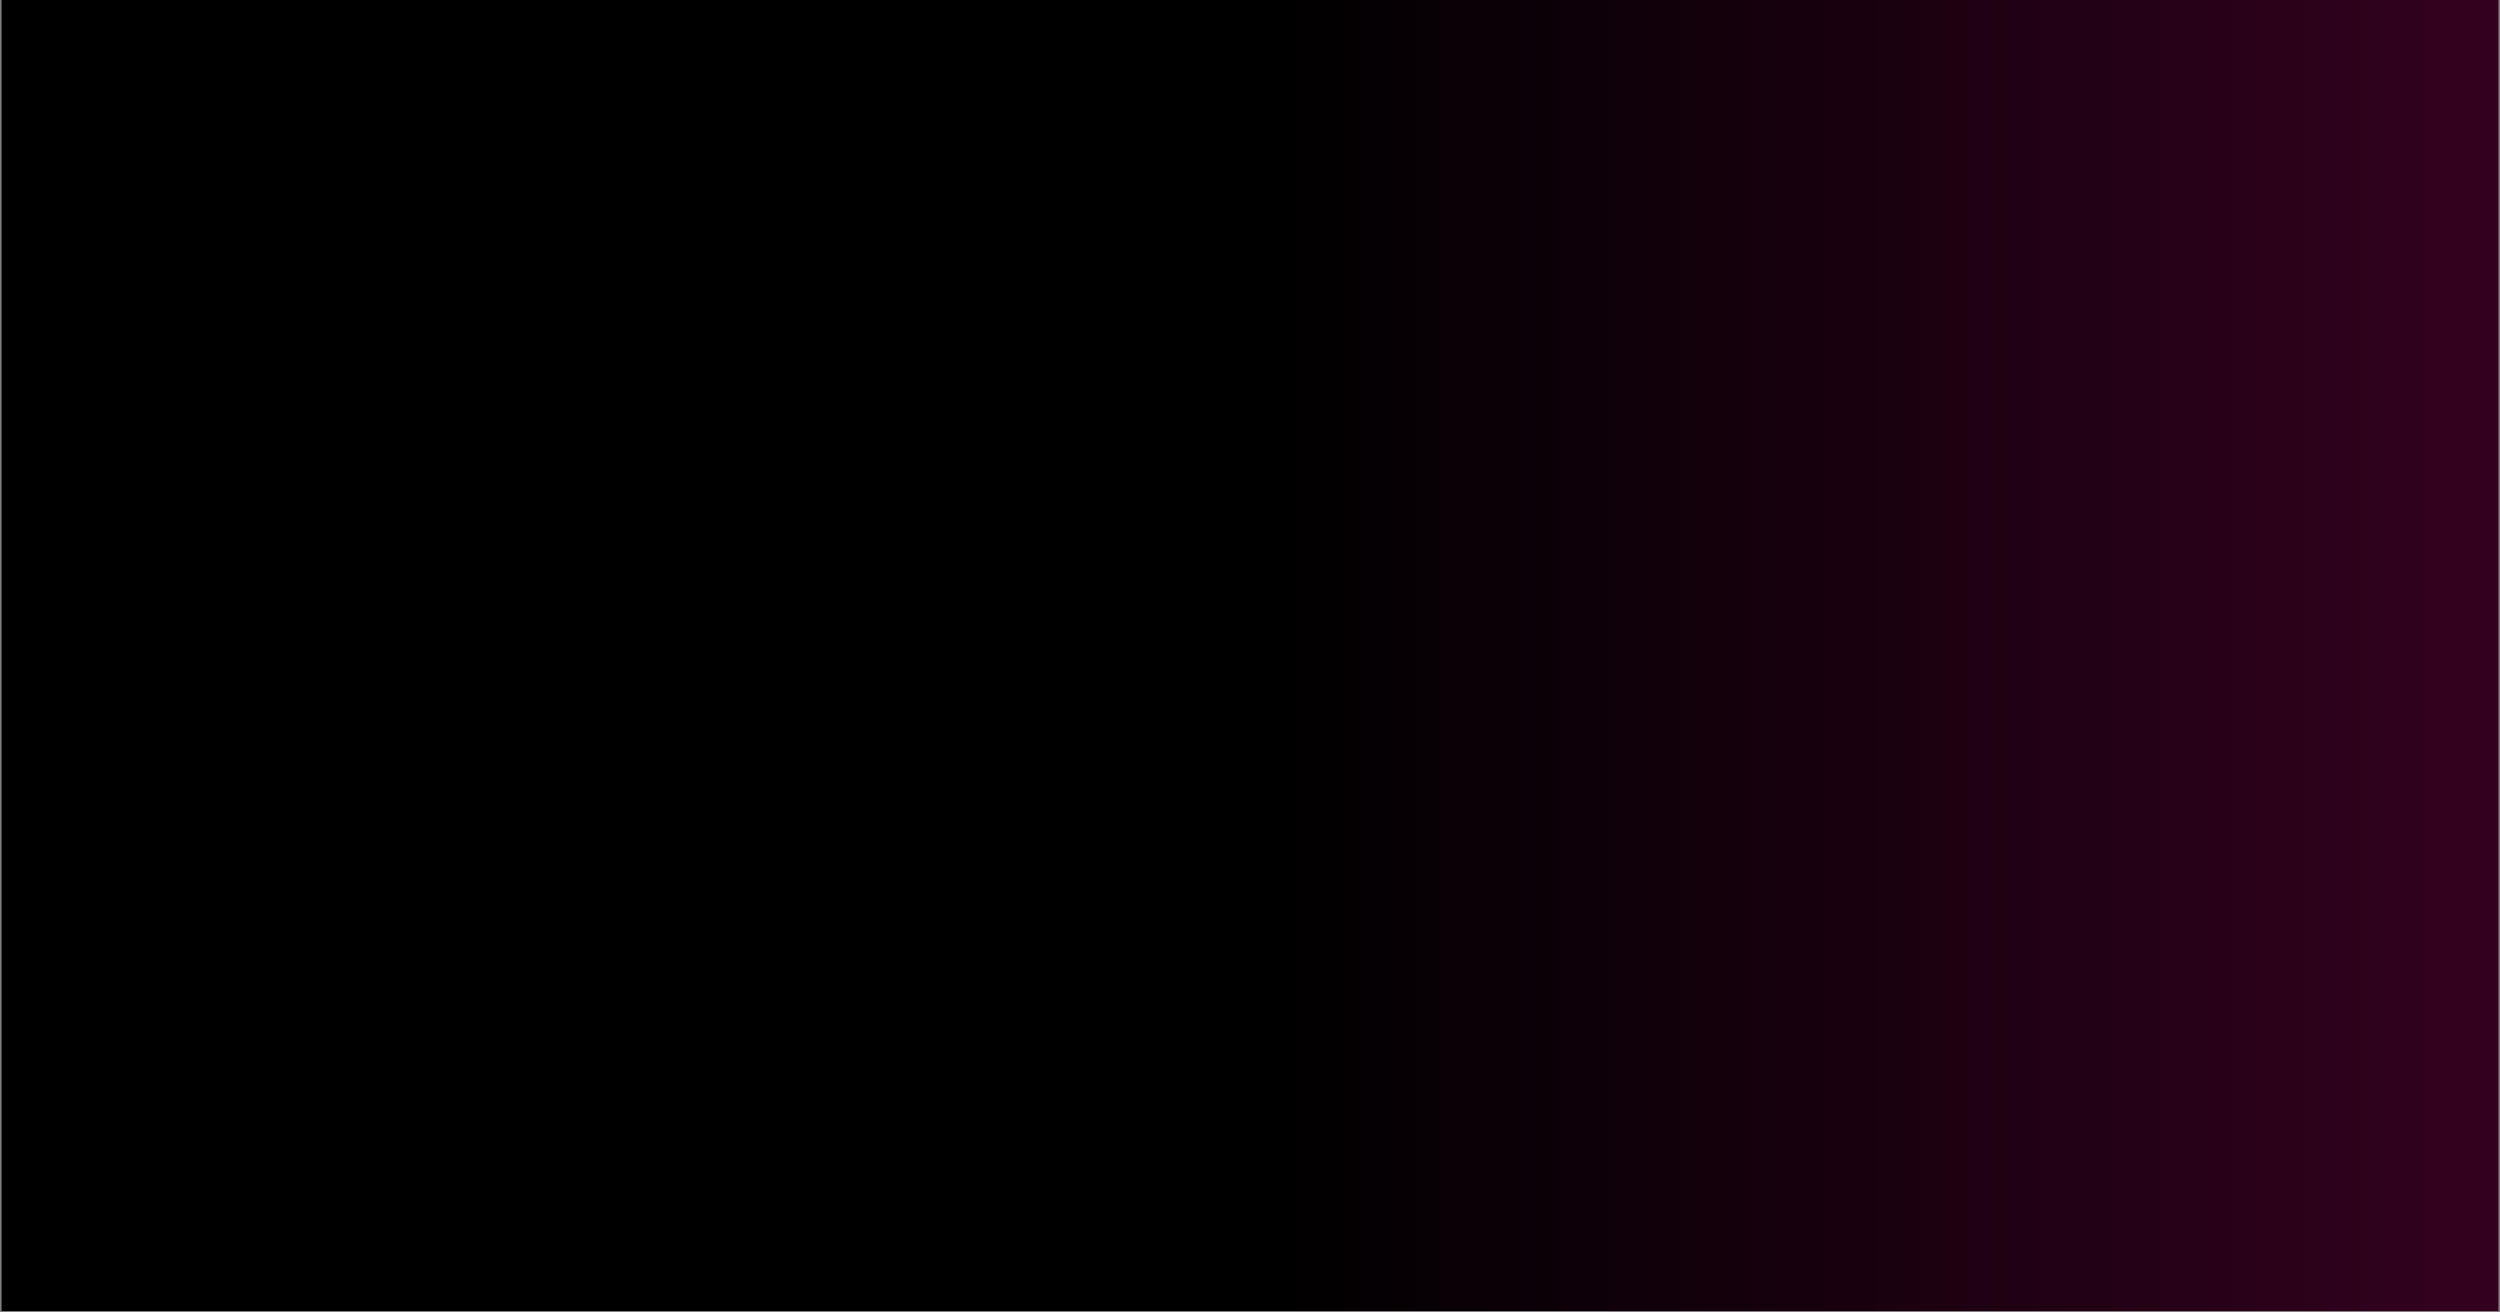 <svg version="1.0" preserveAspectRatio="xMidYMid meet" height="630" viewBox="0 0 900 472.5" zoomAndPan="magnify" width="1200" xmlns:xlink="http://www.w3.org/1999/xlink" xmlns="http://www.w3.org/2000/svg"><rect x="0" y="0" width="900" height="472.5" fill="#808080" stroke="none"/><defs><clipPath id="b9086ce9cb"><path clip-rule="nonzero" d="M 0.477 0 L 899.523 0 L 899.523 472 L 0.477 472 Z M 0.477 0"></path></clipPath><linearGradient id="740ff018d8" y2="315" gradientUnits="userSpaceOnUse" x2="1200" y1="315" gradientTransform="matrix(0.749, 0, 0, 0.749, 0.476, 0)" x1="0"><stop offset="0" stop-color="rgb(0%, 0%, 0%)" stop-opacity="1"></stop><stop offset="0.5" stop-color="rgb(0%, 0%, 0%)" stop-opacity="1"></stop><stop offset="0.508" stop-color="rgb(0.159%, 0.003%, 0.095%)" stop-opacity="1"></stop><stop offset="0.516" stop-color="rgb(0.476%, 0.009%, 0.284%)" stop-opacity="1"></stop><stop offset="0.523" stop-color="rgb(0.795%, 0.015%, 0.475%)" stop-opacity="1"></stop><stop offset="0.531" stop-color="rgb(1.114%, 0.021%, 0.665%)" stop-opacity="1"></stop><stop offset="0.539" stop-color="rgb(1.433%, 0.027%, 0.856%)" stop-opacity="1"></stop><stop offset="0.547" stop-color="rgb(1.752%, 0.034%, 1.047%)" stop-opacity="1"></stop><stop offset="0.555" stop-color="rgb(2.071%, 0.04%, 1.237%)" stop-opacity="1"></stop><stop offset="0.562" stop-color="rgb(2.39%, 0.046%, 1.428%)" stop-opacity="1"></stop><stop offset="0.57" stop-color="rgb(2.708%, 0.052%, 1.619%)" stop-opacity="1"></stop><stop offset="0.578" stop-color="rgb(3.027%, 0.058%, 1.81%)" stop-opacity="1"></stop><stop offset="0.586" stop-color="rgb(3.345%, 0.064%, 2%)" stop-opacity="1"></stop><stop offset="0.594" stop-color="rgb(3.664%, 0.072%, 2.191%)" stop-opacity="1"></stop><stop offset="0.602" stop-color="rgb(3.983%, 0.078%, 2.382%)" stop-opacity="1"></stop><stop offset="0.609" stop-color="rgb(4.301%, 0.084%, 2.573%)" stop-opacity="1"></stop><stop offset="0.617" stop-color="rgb(4.62%, 0.09%, 2.762%)" stop-opacity="1"></stop><stop offset="0.625" stop-color="rgb(4.939%, 0.096%, 2.953%)" stop-opacity="1"></stop><stop offset="0.633" stop-color="rgb(5.258%, 0.102%, 3.143%)" stop-opacity="1"></stop><stop offset="0.641" stop-color="rgb(5.577%, 0.108%, 3.334%)" stop-opacity="1"></stop><stop offset="0.648" stop-color="rgb(5.896%, 0.114%, 3.525%)" stop-opacity="1"></stop><stop offset="0.656" stop-color="rgb(6.215%, 0.121%, 3.716%)" stop-opacity="1"></stop><stop offset="0.664" stop-color="rgb(6.532%, 0.127%, 3.906%)" stop-opacity="1"></stop><stop offset="0.672" stop-color="rgb(6.851%, 0.134%, 4.097%)" stop-opacity="1"></stop><stop offset="0.68" stop-color="rgb(7.17%, 0.14%, 4.288%)" stop-opacity="1"></stop><stop offset="0.688" stop-color="rgb(7.489%, 0.146%, 4.478%)" stop-opacity="1"></stop><stop offset="0.695" stop-color="rgb(7.808%, 0.153%, 4.669%)" stop-opacity="1"></stop><stop offset="0.703" stop-color="rgb(8.127%, 0.159%, 4.86%)" stop-opacity="1"></stop><stop offset="0.711" stop-color="rgb(8.446%, 0.165%, 5.051%)" stop-opacity="1"></stop><stop offset="0.719" stop-color="rgb(8.765%, 0.171%, 5.241%)" stop-opacity="1"></stop><stop offset="0.727" stop-color="rgb(9.084%, 0.177%, 5.431%)" stop-opacity="1"></stop><stop offset="0.734" stop-color="rgb(9.401%, 0.183%, 5.621%)" stop-opacity="1"></stop><stop offset="0.742" stop-color="rgb(9.72%, 0.189%, 5.812%)" stop-opacity="1"></stop><stop offset="0.75" stop-color="rgb(10.039%, 0.195%, 6.003%)" stop-opacity="1"></stop><stop offset="0.758" stop-color="rgb(10.358%, 0.203%, 6.194%)" stop-opacity="1"></stop><stop offset="0.766" stop-color="rgb(10.677%, 0.209%, 6.384%)" stop-opacity="1"></stop><stop offset="0.773" stop-color="rgb(10.995%, 0.215%, 6.575%)" stop-opacity="1"></stop><stop offset="0.781" stop-color="rgb(11.314%, 0.221%, 6.766%)" stop-opacity="1"></stop><stop offset="0.789" stop-color="rgb(11.633%, 0.227%, 6.956%)" stop-opacity="1"></stop><stop offset="0.797" stop-color="rgb(11.952%, 0.233%, 7.147%)" stop-opacity="1"></stop><stop offset="0.805" stop-color="rgb(12.271%, 0.24%, 7.338%)" stop-opacity="1"></stop><stop offset="0.812" stop-color="rgb(12.589%, 0.246%, 7.529%)" stop-opacity="1"></stop><stop offset="0.82" stop-color="rgb(12.907%, 0.252%, 7.719%)" stop-opacity="1"></stop><stop offset="0.828" stop-color="rgb(13.226%, 0.258%, 7.91%)" stop-opacity="1"></stop><stop offset="0.836" stop-color="rgb(13.545%, 0.266%, 8.099%)" stop-opacity="1"></stop><stop offset="0.844" stop-color="rgb(13.864%, 0.272%, 8.29%)" stop-opacity="1"></stop><stop offset="0.852" stop-color="rgb(14.183%, 0.278%, 8.481%)" stop-opacity="1"></stop><stop offset="0.859" stop-color="rgb(14.502%, 0.284%, 8.672%)" stop-opacity="1"></stop><stop offset="0.867" stop-color="rgb(14.821%, 0.29%, 8.862%)" stop-opacity="1"></stop><stop offset="0.875" stop-color="rgb(15.14%, 0.296%, 9.053%)" stop-opacity="1"></stop><stop offset="0.883" stop-color="rgb(15.459%, 0.302%, 9.244%)" stop-opacity="1"></stop><stop offset="0.891" stop-color="rgb(15.776%, 0.308%, 9.435%)" stop-opacity="1"></stop><stop offset="0.898" stop-color="rgb(16.095%, 0.314%, 9.625%)" stop-opacity="1"></stop><stop offset="0.906" stop-color="rgb(16.414%, 0.32%, 9.816%)" stop-opacity="1"></stop><stop offset="0.914" stop-color="rgb(16.733%, 0.327%, 10.007%)" stop-opacity="1"></stop><stop offset="0.922" stop-color="rgb(17.052%, 0.334%, 10.197%)" stop-opacity="1"></stop><stop offset="0.93" stop-color="rgb(17.371%, 0.34%, 10.388%)" stop-opacity="1"></stop><stop offset="0.938" stop-color="rgb(17.69%, 0.346%, 10.579%)" stop-opacity="1"></stop><stop offset="0.945" stop-color="rgb(18.008%, 0.352%, 10.768%)" stop-opacity="1"></stop><stop offset="0.953" stop-color="rgb(18.327%, 0.359%, 10.959%)" stop-opacity="1"></stop><stop offset="0.961" stop-color="rgb(18.645%, 0.365%, 11.15%)" stop-opacity="1"></stop><stop offset="0.969" stop-color="rgb(18.964%, 0.371%, 11.34%)" stop-opacity="1"></stop><stop offset="0.977" stop-color="rgb(19.283%, 0.377%, 11.531%)" stop-opacity="1"></stop><stop offset="0.984" stop-color="rgb(19.601%, 0.383%, 11.722%)" stop-opacity="1"></stop><stop offset="0.992" stop-color="rgb(19.92%, 0.389%, 11.913%)" stop-opacity="1"></stop><stop offset="1" stop-color="rgb(20.239%, 0.397%, 12.103%)" stop-opacity="1"></stop></linearGradient></defs><g clip-path="url(#b9086ce9cb)"><path fill-rule="nonzero" fill-opacity="1" d="M 0.477 0 L 899.523 0 L 899.523 472 L 0.477 472 Z M 0.477 0" fill="#ffffff"></path><path fill-rule="nonzero" d="M 0.477 0 L 0.477 472 L 899.523 472 L 899.523 0 Z M 0.477 0" fill="url(#740ff018d8)"></path></g></svg>